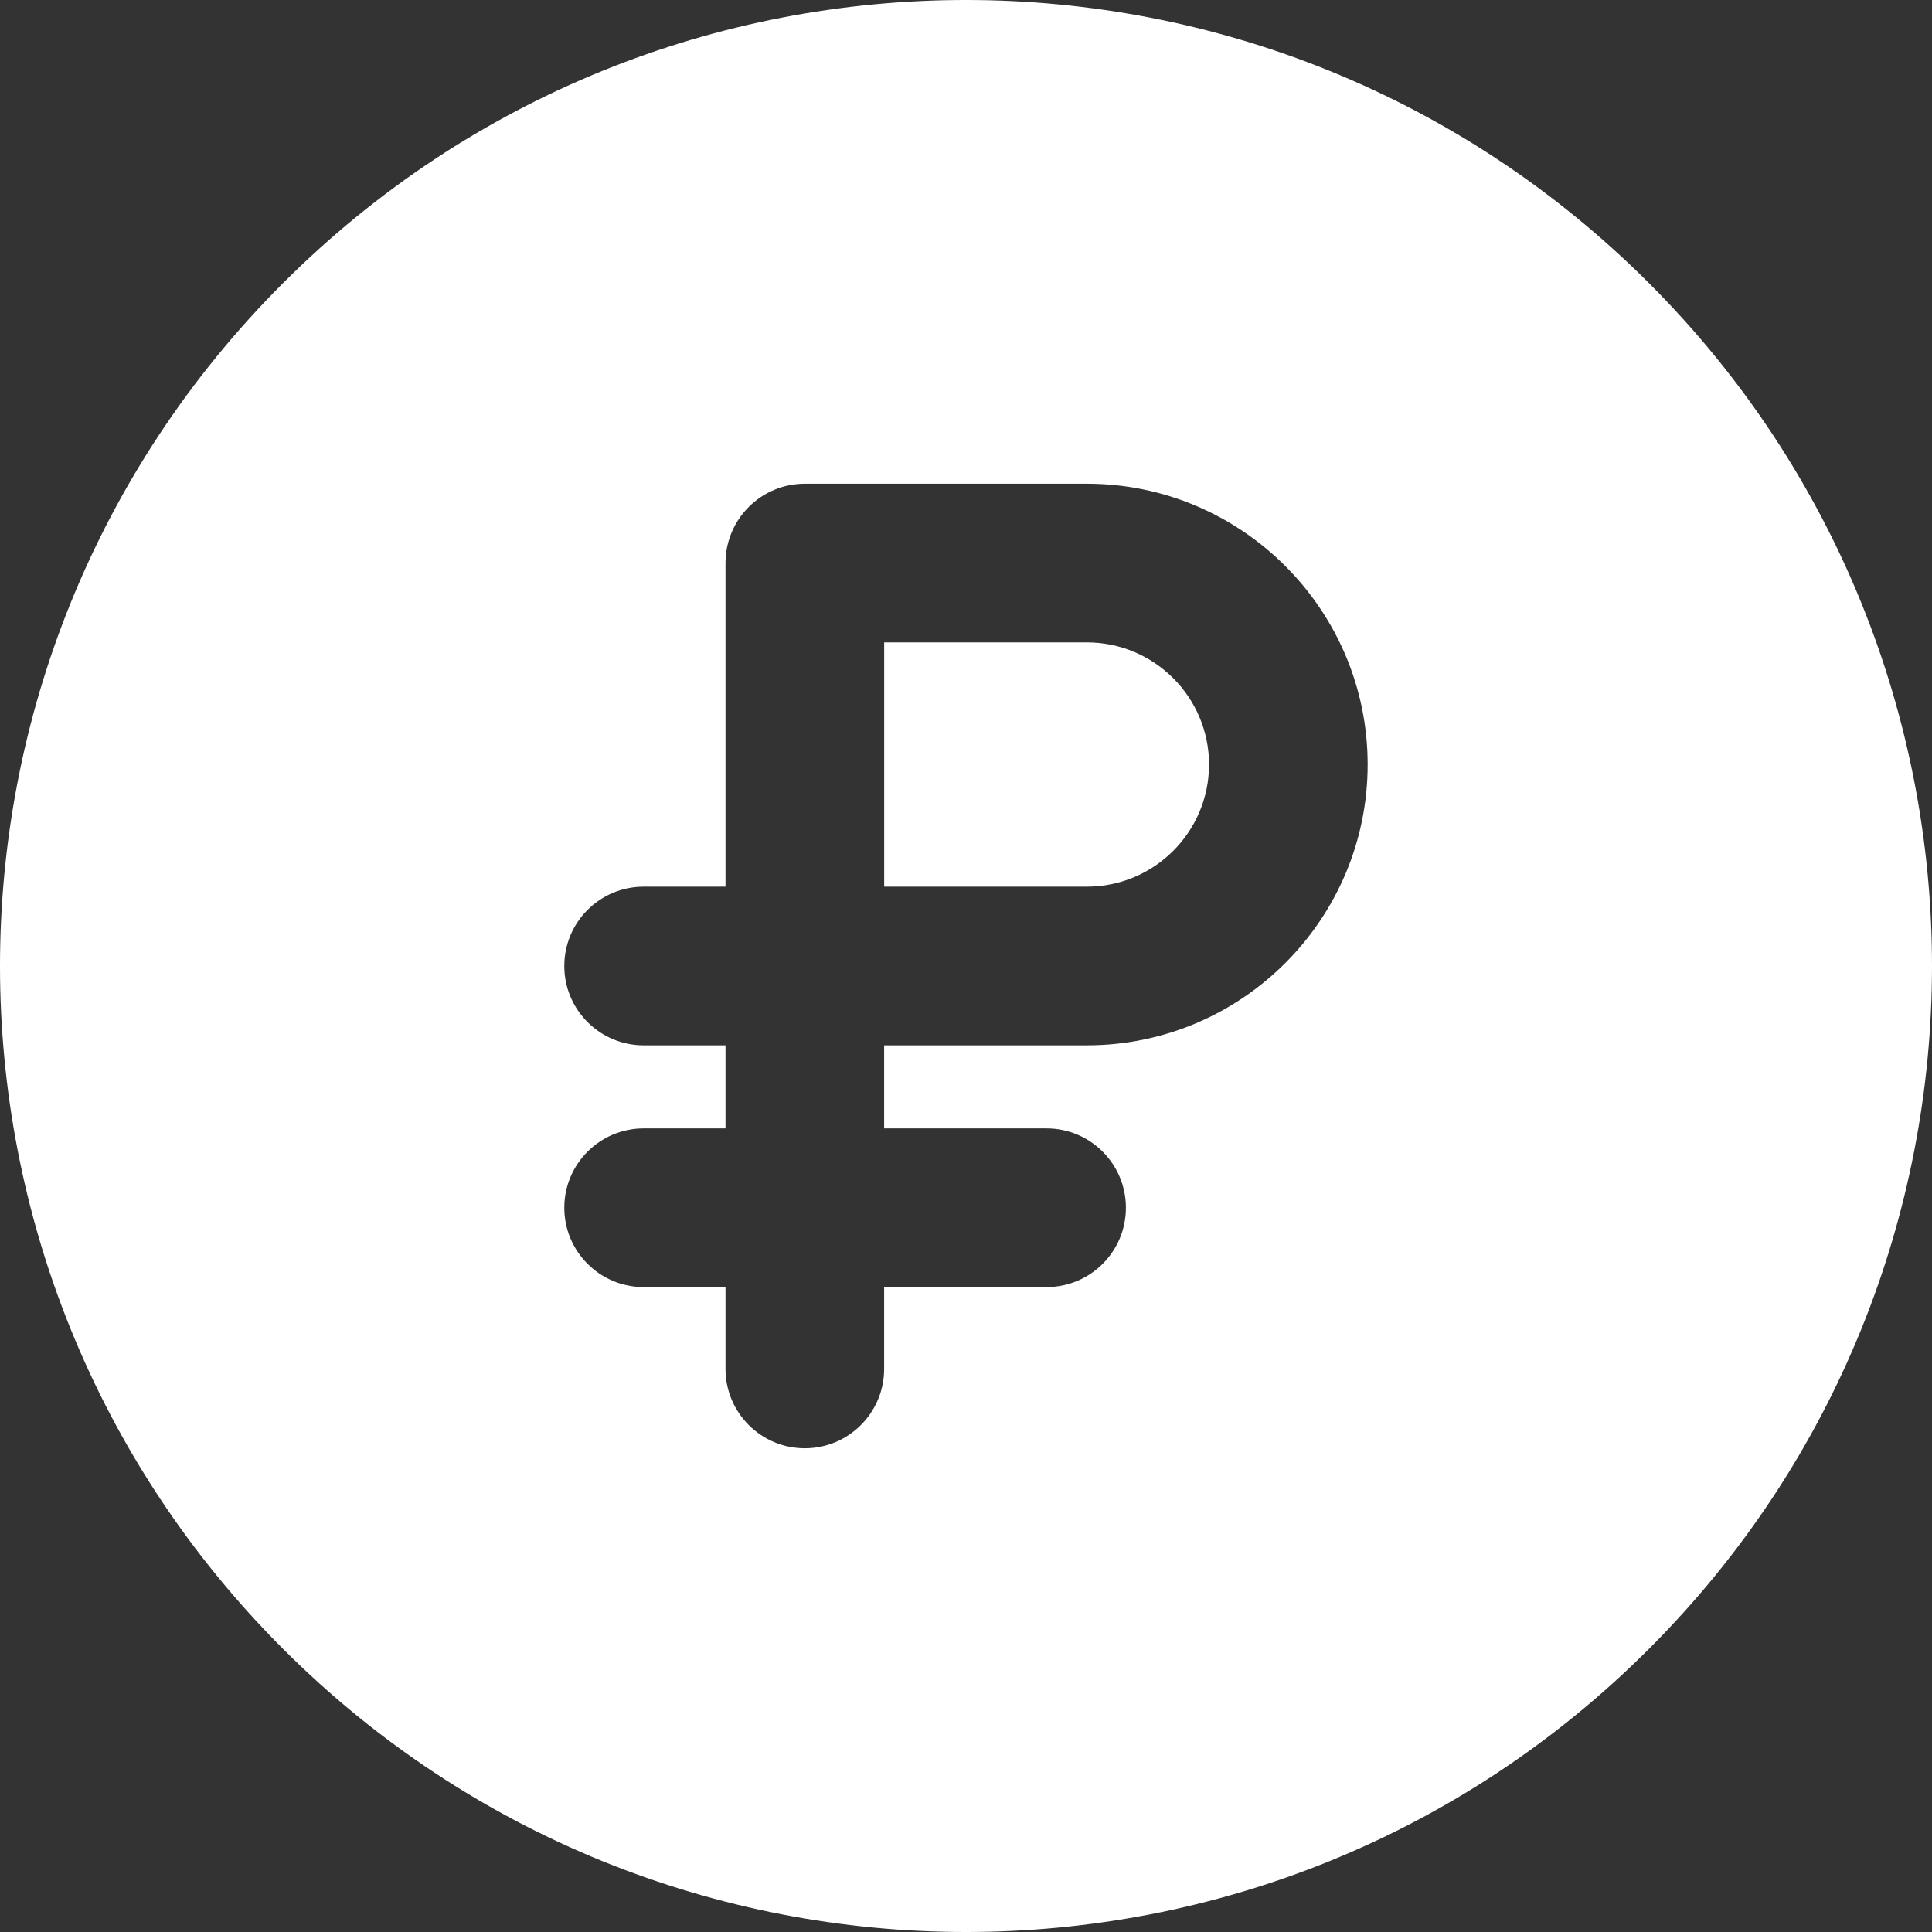 <svg width="48" height="48" viewBox="0 0 48 48" fill="none" xmlns="http://www.w3.org/2000/svg">
<rect x="0" y="0" width="48" height="48" fill="#333333" stroke="none"/>
<g clip-path="url(#clip0_41_7621)">
<path d="M27.003 15.96H21.967V22.029H27.003C28.677 22.029 30.038 20.668 30.038 18.994C30.038 17.321 28.677 15.96 27.003 15.96Z" fill="white"/>
<path d="M40.967 7.033C31.59 -2.344 16.412 -2.345 7.033 7.033C-2.344 16.41 -2.345 31.588 7.033 40.967C16.41 50.344 31.588 50.345 40.967 40.967C50.344 31.59 50.345 16.412 40.967 7.033ZM27.003 25.971H21.966V28.035H26.002C27.09 28.035 27.973 28.918 27.973 30.006C27.973 31.095 27.09 31.977 26.002 31.977H21.966V34.011C21.966 35.099 21.084 35.982 19.996 35.982C18.907 35.982 18.025 35.099 18.025 34.011V31.977H15.991C14.903 31.977 14.02 31.095 14.02 30.006C14.02 28.918 14.903 28.035 15.991 28.035H18.025V25.971H15.991C14.903 25.971 14.02 25.088 14.02 24C14.02 22.911 14.903 22.029 15.991 22.029H18.025V13.989C18.025 12.901 18.907 12.018 19.996 12.018H27.003C30.85 12.018 33.979 15.148 33.979 18.994C33.979 22.841 30.85 25.971 27.003 25.971Z" fill="white"/>
</g>
<defs>
<clipPath id="clip0_41_7621">
<rect width="48" height="48" fill="white"/>
</clipPath>
</defs>
</svg>
